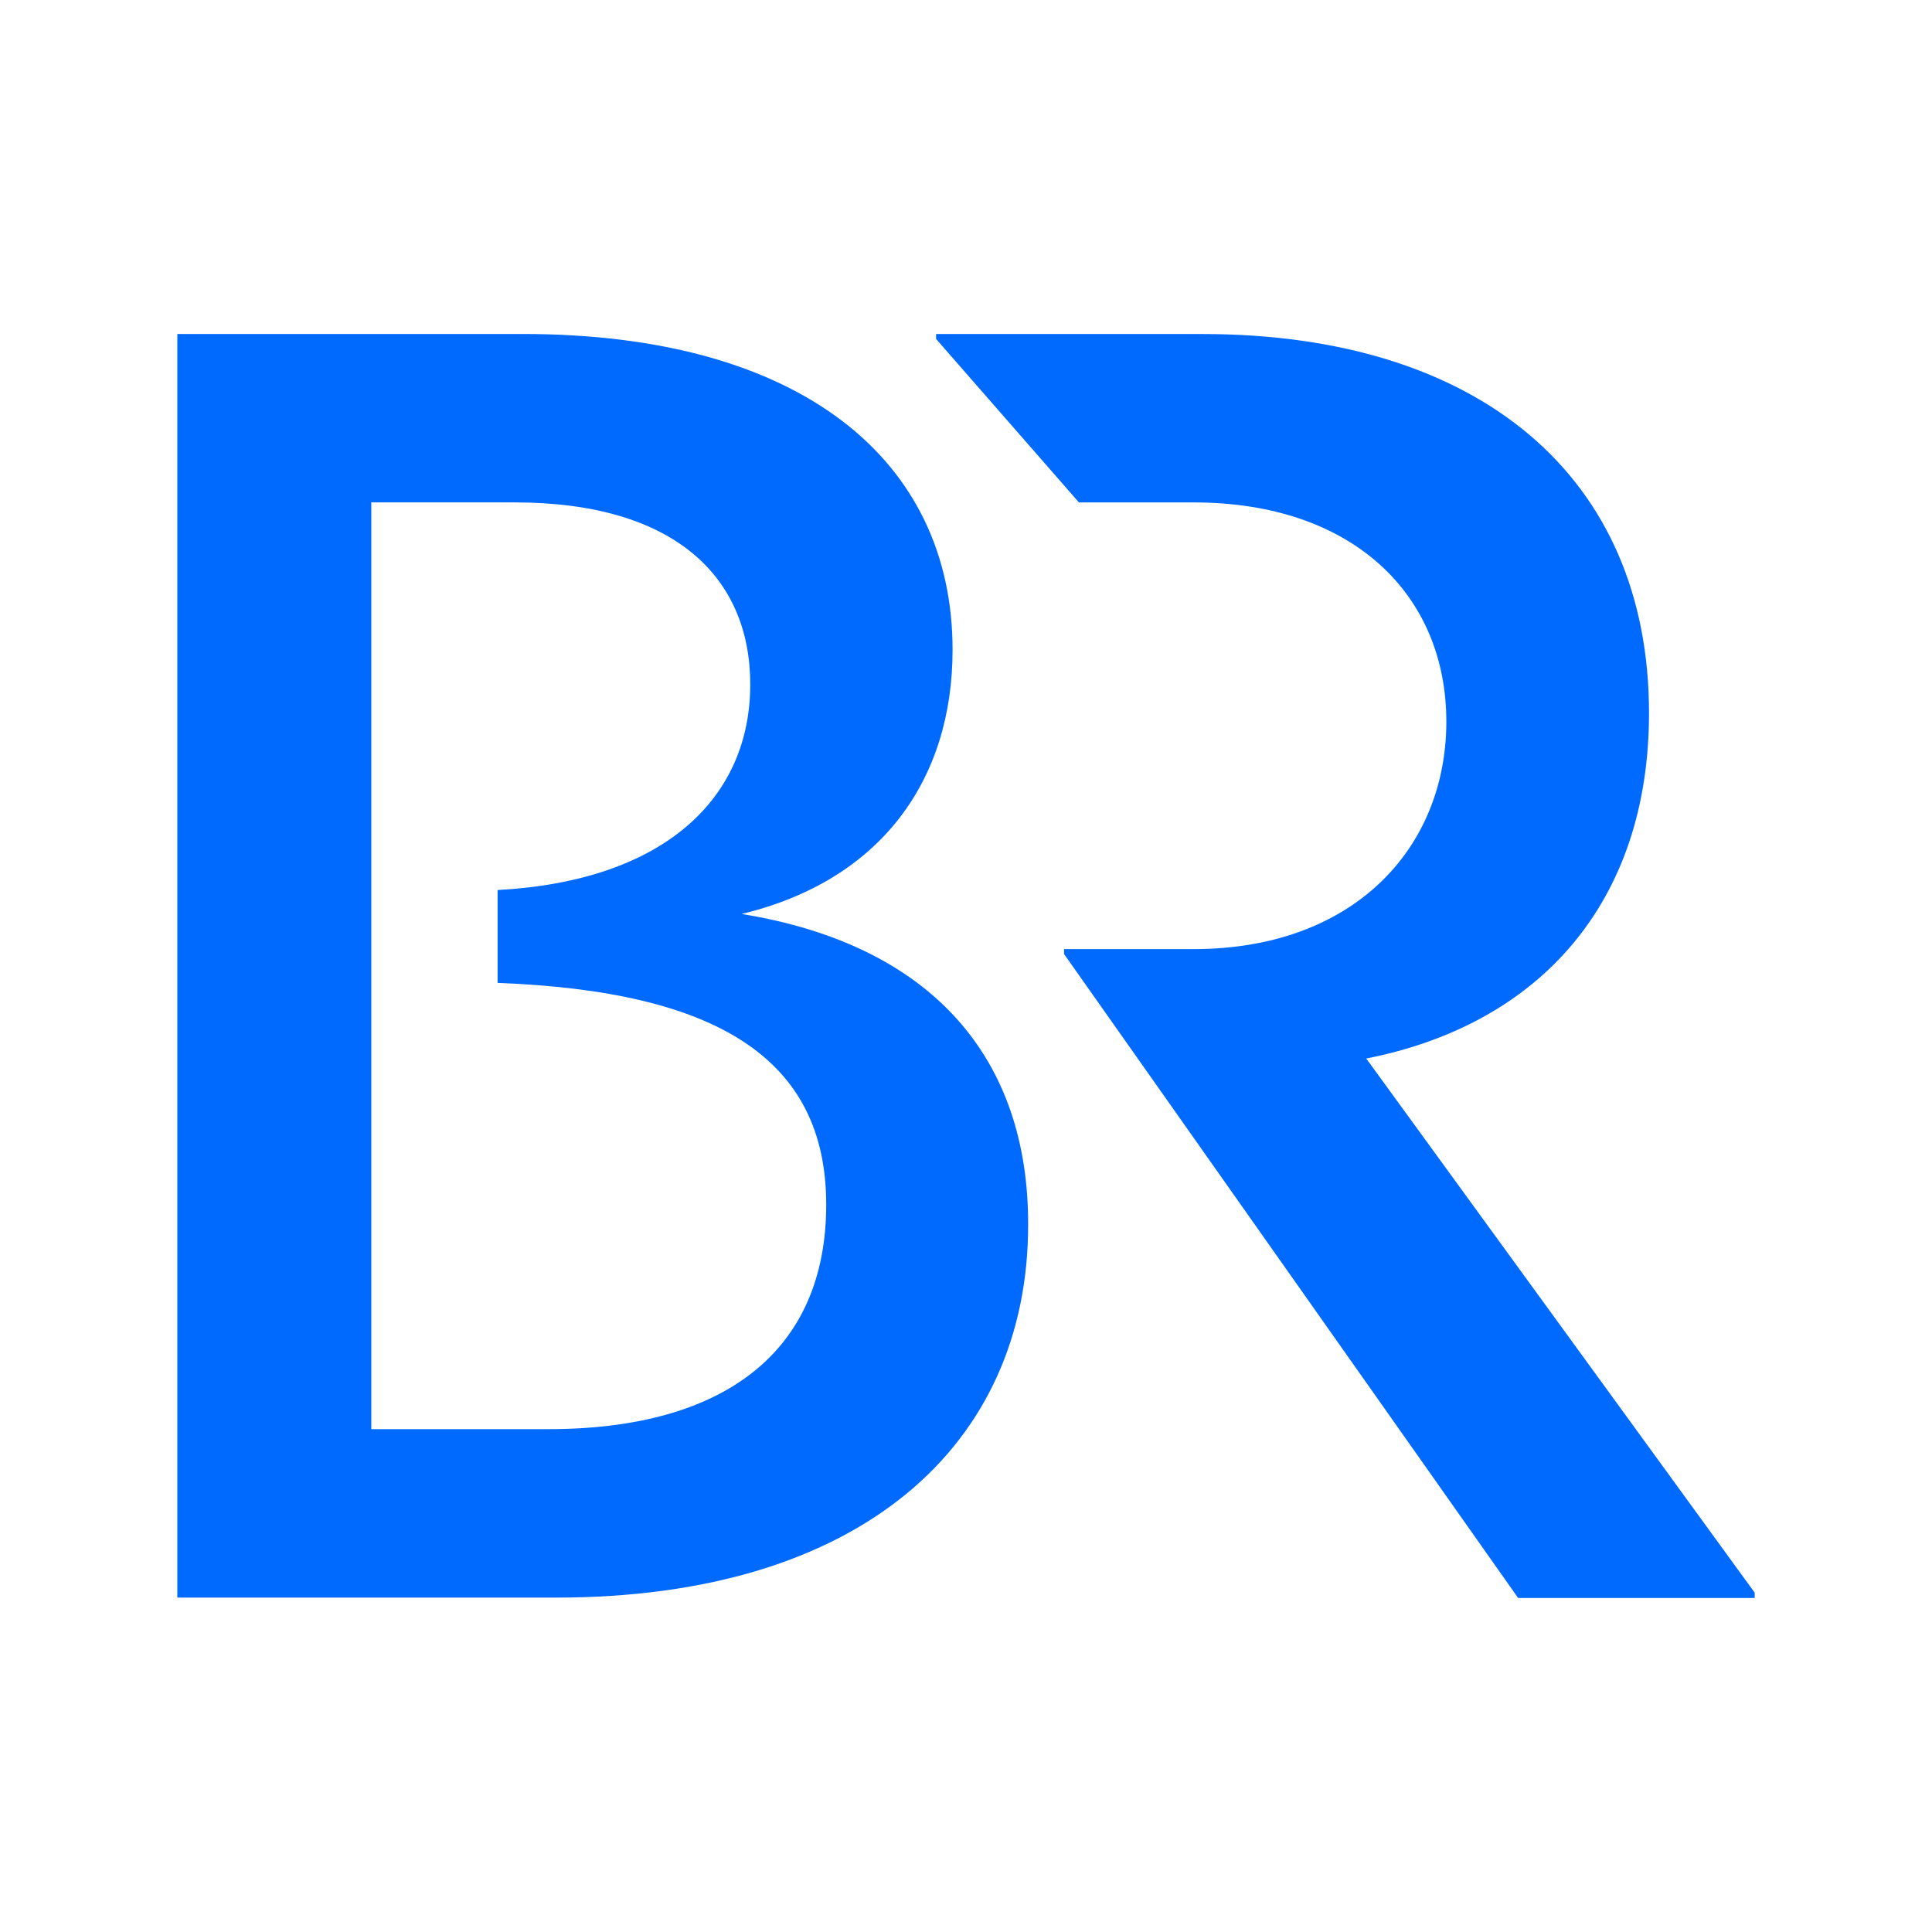 <?xml version="1.0" encoding="UTF-8"?><svg id="b" xmlns="http://www.w3.org/2000/svg" width="544" height="544" viewBox="0 0 544 544"><g id="c"><path d="m494.07,448.45v1.51h-66.6l-127.86-181.33v-1.39h36.5c45.1,0,71.14-28.48,71.14-64.05s-26.15-61.72-71.14-61.72h-32.31l-40.22-46.03v-1.39h74.97c78.11,0,125.77,40.33,125.77,106.71,0,53.12-30.57,87.64-79.62,97.29l109.38,150.41Z" fill="#006aff" stroke-width="0"/><path d="m208.82,257.35c39.17-9.42,59.4-37.66,59.4-74.39,0-53.35-42.66-88.92-121-88.92H49.93v355.8h106.71c85.67,0,132.86-42.89,132.86-104.96.12-46.84-26.97-78.81-80.67-87.53Zm-54.4,145.06h-49.87V141.46h40.33c45.22,0,66.37,21.16,66.37,51.26,0,31.85-23.95,55.33-71.14,57.89v26.15c61.49,2.32,92.53,21.16,92.53,62.42s-28.59,63.23-78.23,63.23Z" fill="#006aff" stroke-width="0"/></g></svg>
